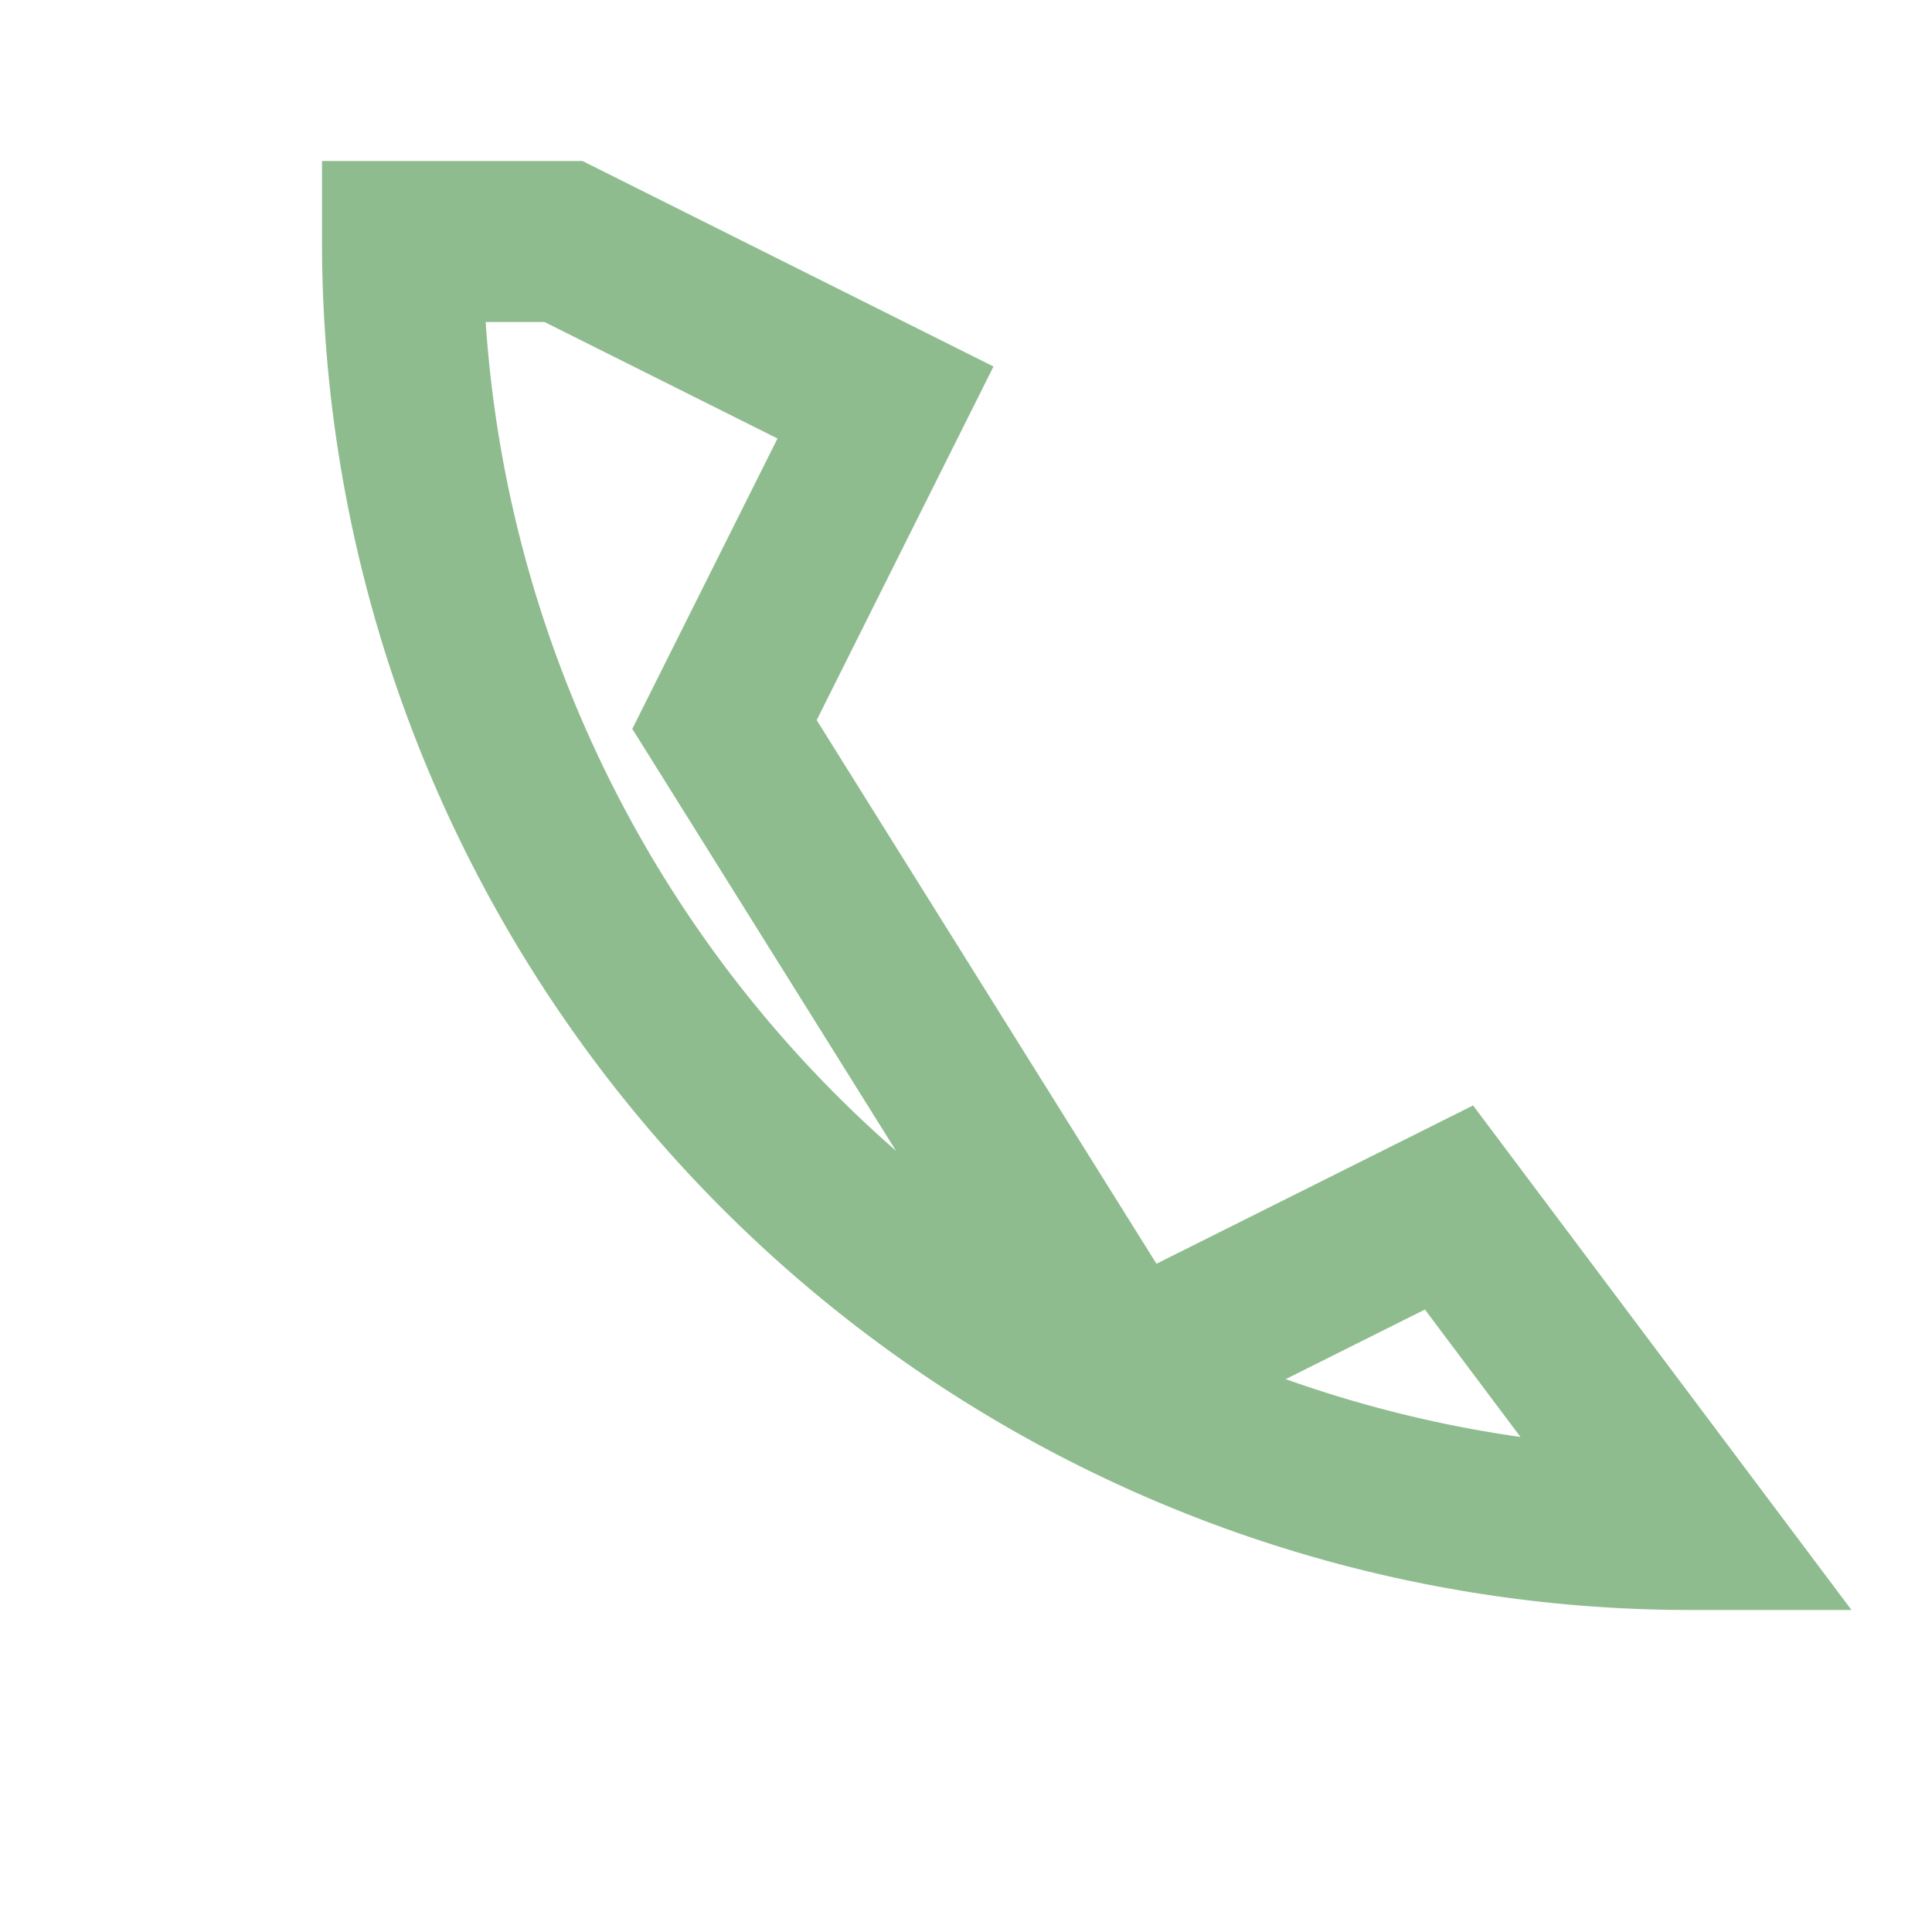 <?xml version="1.0" encoding="UTF-8"?>
<svg xmlns="http://www.w3.org/2000/svg" width="24" height="24" viewBox="0 0 24 24"><path stroke="#8FBC8F" stroke-width="2" fill="none" d="M5 3a16 16 0 0 0 16 16l-3-4-4 2-5-8 2-4-4-2z"/></svg>